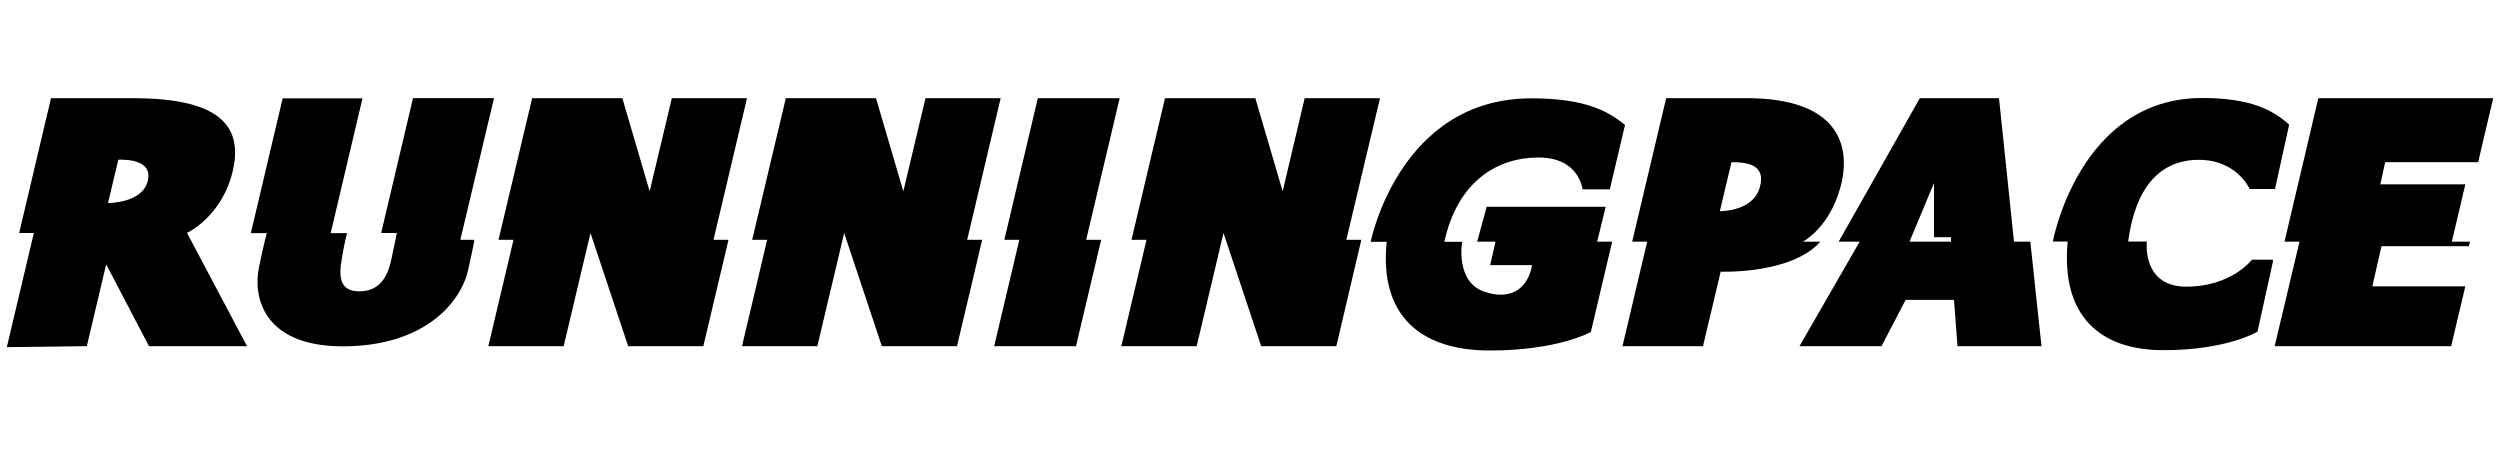 <?xml version="1.0" encoding="utf-8"?>
<!-- Generator: Adobe Illustrator 24.1.3, SVG Export Plug-In . SVG Version: 6.00 Build 0)  -->
<svg version="1.1" id="logo" xmlns="http://www.w3.org/2000/svg" xmlns:xlink="http://www.w3.org/1999/xlink" x="0px" y="0px"
	 viewBox="0 0 1500 269.1" style="enable-background:new 0 0 1500 269.1;" xml:space="preserve">
<g>
	<path d="M139.9,101.5c6.1-28.2-11.6-42.6-60.2-42.6c-18,0-49.1,0-49.1,0l-19.1,80.9h8.8L4.1,208.3l48-0.6l11.6-49.1l25.7,49.1h58.8
		l-36-68C112.3,139.8,133.8,129.7,139.9,101.5z M88.6,108.8c-3.4,13.2-23.8,13-23.8,13l6.2-26C75.6,95.8,91.9,95.6,88.6,108.8z"/>
	<path d="M284.6,143.9h-8.4l20.2-85h-48.6l-19.1,80.9h9.4c0,0-1.3,6.8-3.4,16.3s-6.6,18.7-19.2,18.7c-12.7,0-11.9-10.5-10.5-19.2
		c1.4-8.7,3.2-15.7,3.2-15.7h-9.8l19.1-80.9h-47.9l-19.1,80.9h9.6c0,0-1.5,4.8-4.8,20.9c-3.3,16.2,1.7,47,50.4,47
		c48.7,0,70.8-26.1,75.2-45.9S284.6,143.9,284.6,143.9z"/>
	<polygon points="448.2,58.9 403.1,58.9 389.8,114.8 373.4,58.9 319.3,58.9 299.1,143.9 308.1,143.9 293,207.7 338.2,207.7 
		354.3,139.8 376.9,207.7 422,207.7 437.1,143.9 428.1,143.9 	"/>
	<polygon points="600.4,58.9 555.3,58.9 542,114.8 525.6,58.9 471.5,58.9 451.3,143.9 460.3,143.9 445.2,207.7 490.4,207.7 
		506.5,139.8 529.1,207.7 574.2,207.7 589.3,143.9 580.3,143.9 	"/>
	<polygon points="828,58.9 782.8,58.9 769.6,114.8 753.2,58.9 699,58.9 678.9,143.9 687.9,143.9 672.8,207.7 718,207.7 734.1,139.8 
		756.7,207.7 801.8,207.7 816.8,143.9 807.8,143.9 	"/>
	<polygon points="622.7,58.9 602.6,143.9 611.6,143.9 596.5,207.7 645.6,207.7 660.7,143.9 651.7,143.9 671.8,58.9 	"/>
	<path d="M963.4,124.1H892l-5.7,20.9h11l-3.2,14.1h25.1c-2,12.3-11.2,21.9-28.7,15.9c-17.5-6.1-13.2-29.9-13.2-29.9h-10.7
		c8-36.5,31.9-50.6,56.5-50.6s26.4,19.1,26.4,19.1h16.4l9.1-38.6c-10.5-8.7-24.6-16-56.2-16c-79.4,0-96.4,86.1-96.4,86.1h9.6
		c-4.5,44.6,20.7,65.2,61.8,65.2c41.2,0,60.7-11.1,60.7-11.1l12.8-54.2h-9L963.4,124.1z"/>
	<path d="M1092.2,145h-10.5c0,0,15.9-8.1,22.6-32.8c6.7-24.7-1.1-53.3-56.3-53.3h-48.3L979.3,145h9l-14.8,62.7h48.3l10.6-44.7
		C1032.3,163,1074.8,164.7,1092.2,145z M1055.8,112.7c-4.3,14.4-23.9,14-23.9,14l7-29.4C1047.4,97.3,1060.1,98.3,1055.8,112.7z"/>
	<path d="M1208.4,145l-9-86.1h-47.5l-48.7,86.1h12.6l-36.1,62.7h49.2l14.5-27.8h29l2.1,27.8h50.4l-6.7-62.7H1208.4z M1170.6,145
		h-24.9l14.7-35.2v32.5h10.2V145z"/>
	<path d="M1351,156c0,0-12.3,16-39.2,16s-23.7-27.1-23.7-27.1h-11.2c4.4-33.1,19.5-49,42.4-49s30.5,17.5,30.5,17.5h15.2l8.5-38.6
		c-9.7-8.7-22.9-16-52.2-16c-73.8,0-89.6,86.1-89.6,86.1h8.9c-4.1,44.6,19.2,65.2,57.5,65.2c38.3,0,56.4-11.1,56.4-11.1l9.4-42.7
		c0,0-0.2,0.1-0.4,0.2l0.4-0.7H1351z"/>
	<polygon points="1486.9,97.3 1495.9,58.9 1391,58.9 1370.7,145 1379.7,145 1364.8,207.7 1470.7,207.7 1479.2,171.8 1423.4,171.8 
		1428.9,147.7 1481.3,147.7 1482,145 1471.1,145 1479.2,110.6 1428.2,110.6 1431.1,97.3 	"/>
</g>
</svg>
